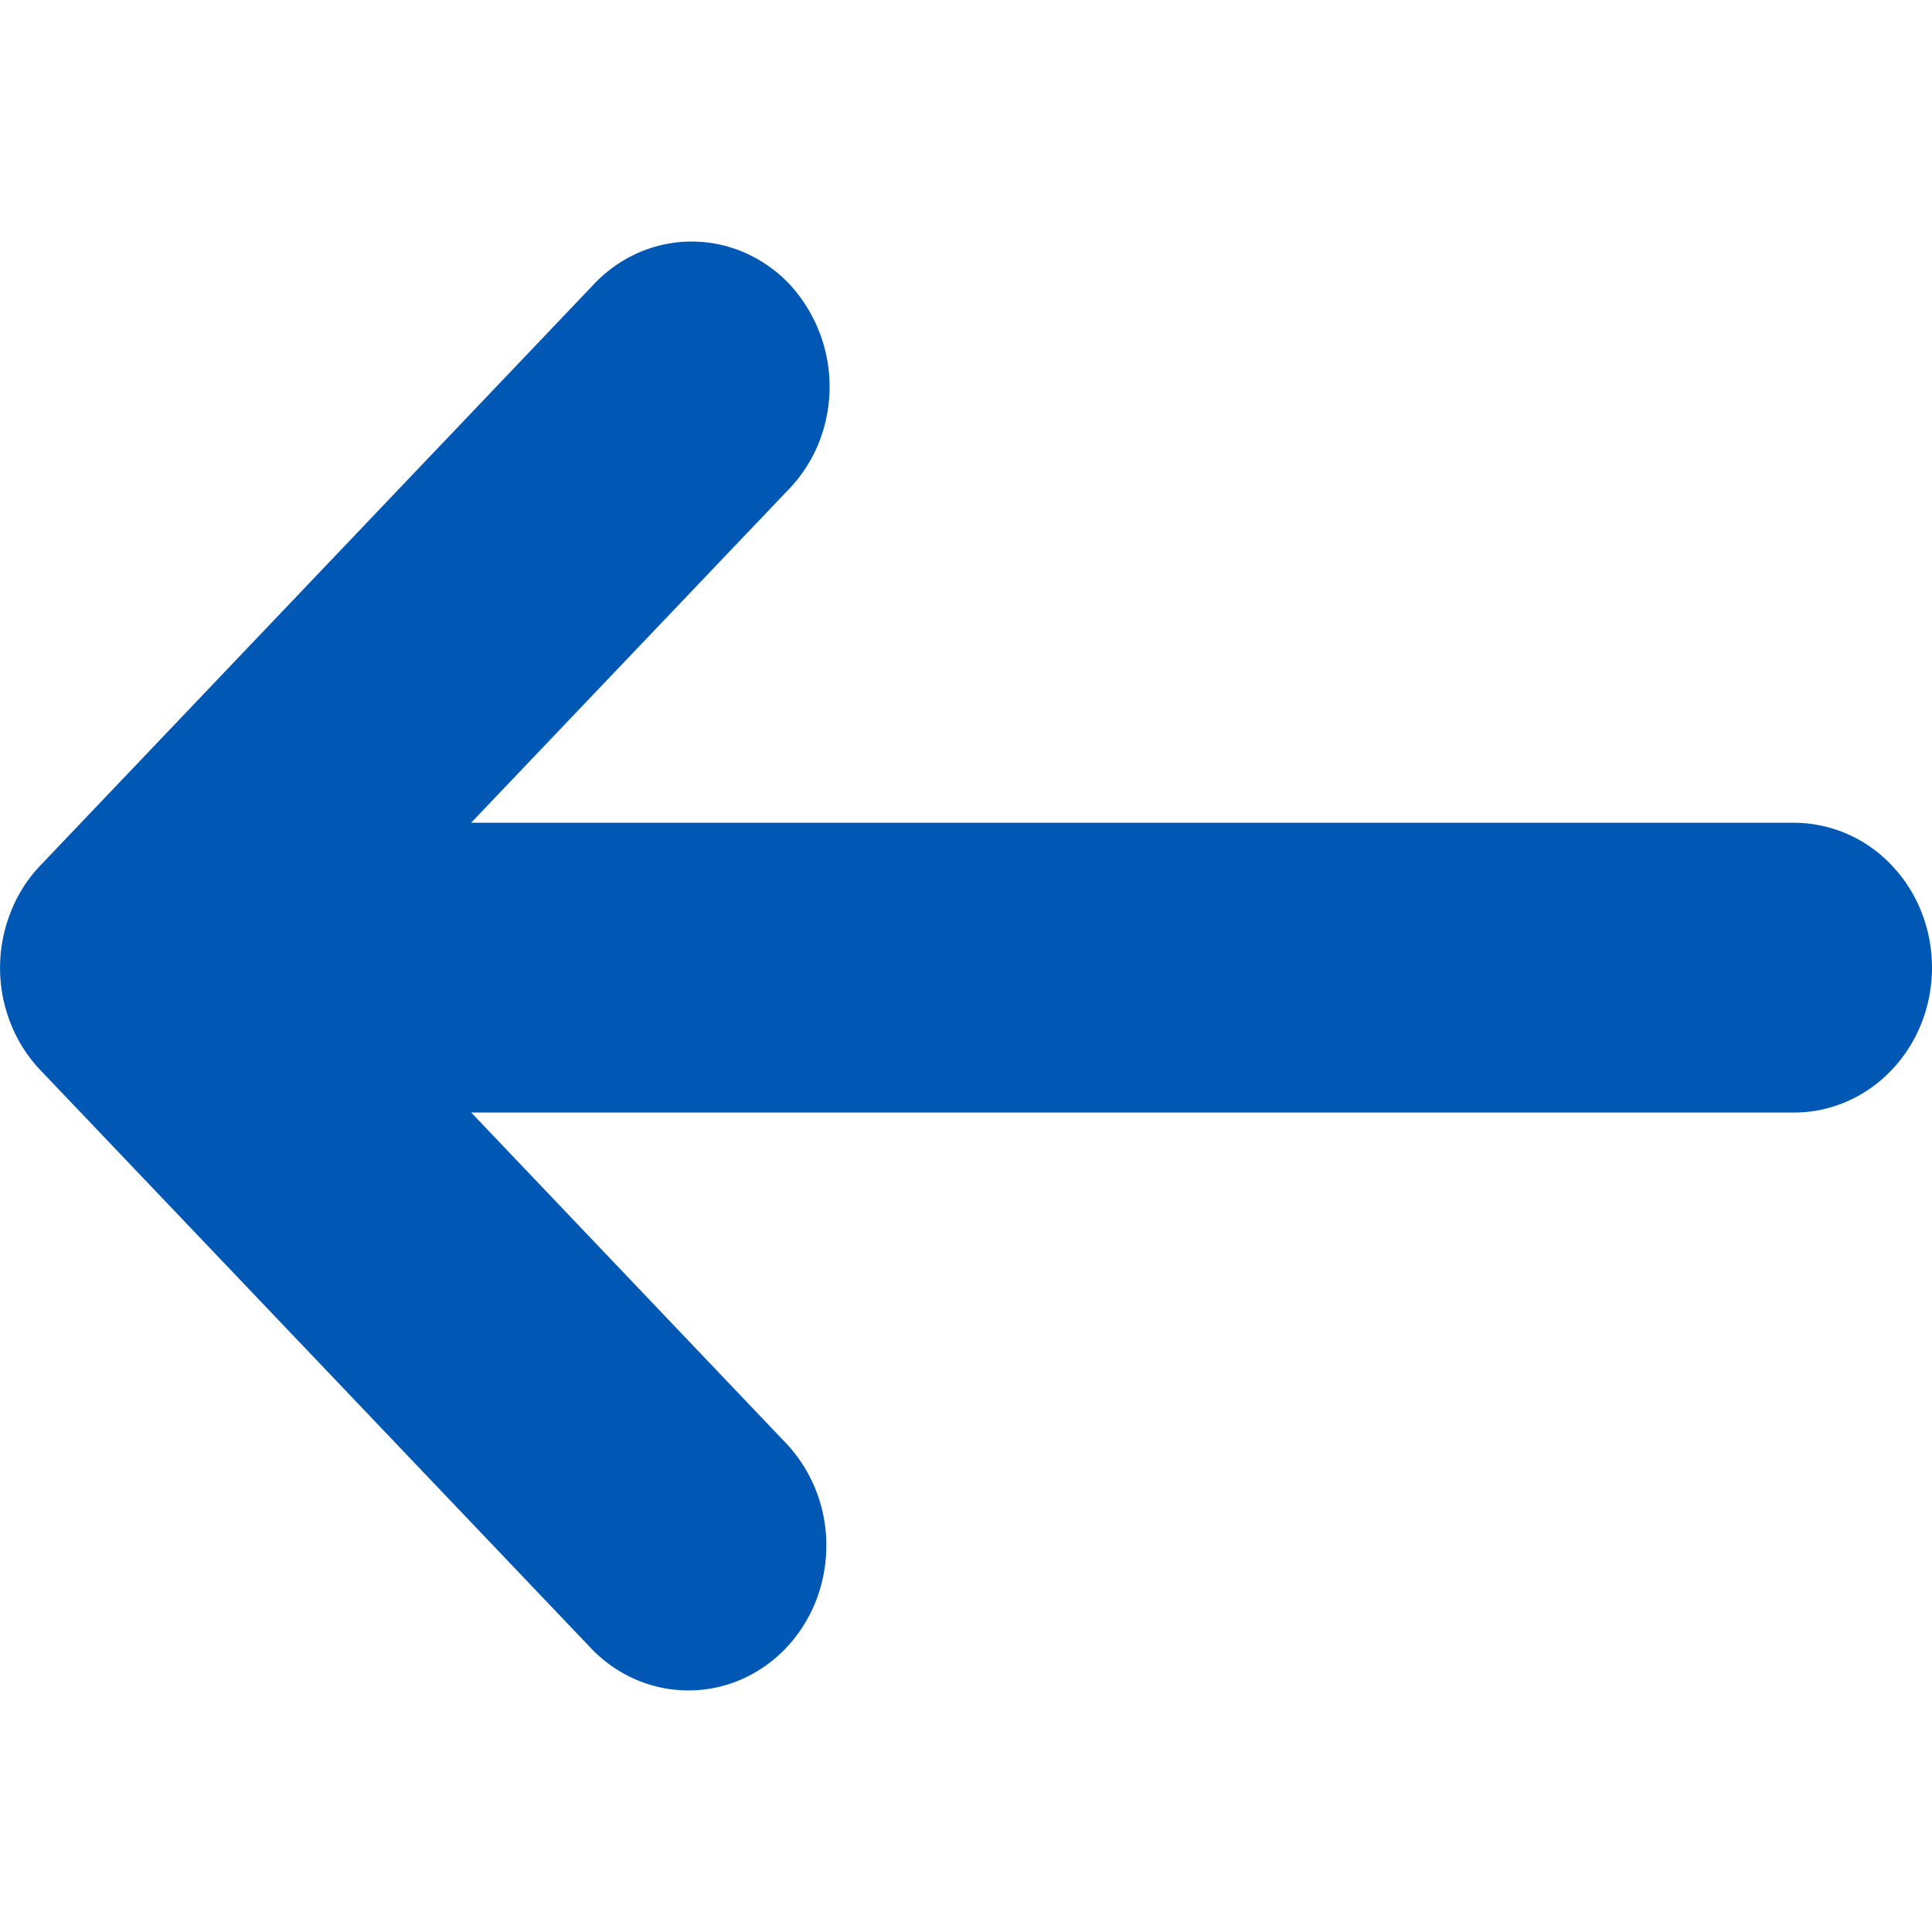 <svg xmlns="http://www.w3.org/2000/svg" width="20" height="20" fill="none"><path fill="#0057B4" d="M18.572 8.517H4.877l3.276-3.439c.136-.138.245-.303.32-.486a1.564 1.564 0 0 0-.303-1.653 1.426 1.426 0 0 0-.469-.327 1.37 1.37 0 0 0-1.105.01 1.429 1.429 0 0 0-.463.336L.42 8.957a1.477 1.477 0 0 0-.31.487 1.565 1.565 0 0 0 0 1.15c.071.181.177.347.31.486l5.714 5.999c.269.273.63.424 1.004.42.375-.002.733-.16.998-.438s.415-.654.418-1.048a1.54 1.54 0 0 0-.4-1.055l-3.276-3.441h13.694c.378 0 .742-.158 1.01-.44.267-.28.418-.662.418-1.06s-.15-.78-.418-1.06a1.395 1.395 0 0 0-1.01-.44Z"/></svg>